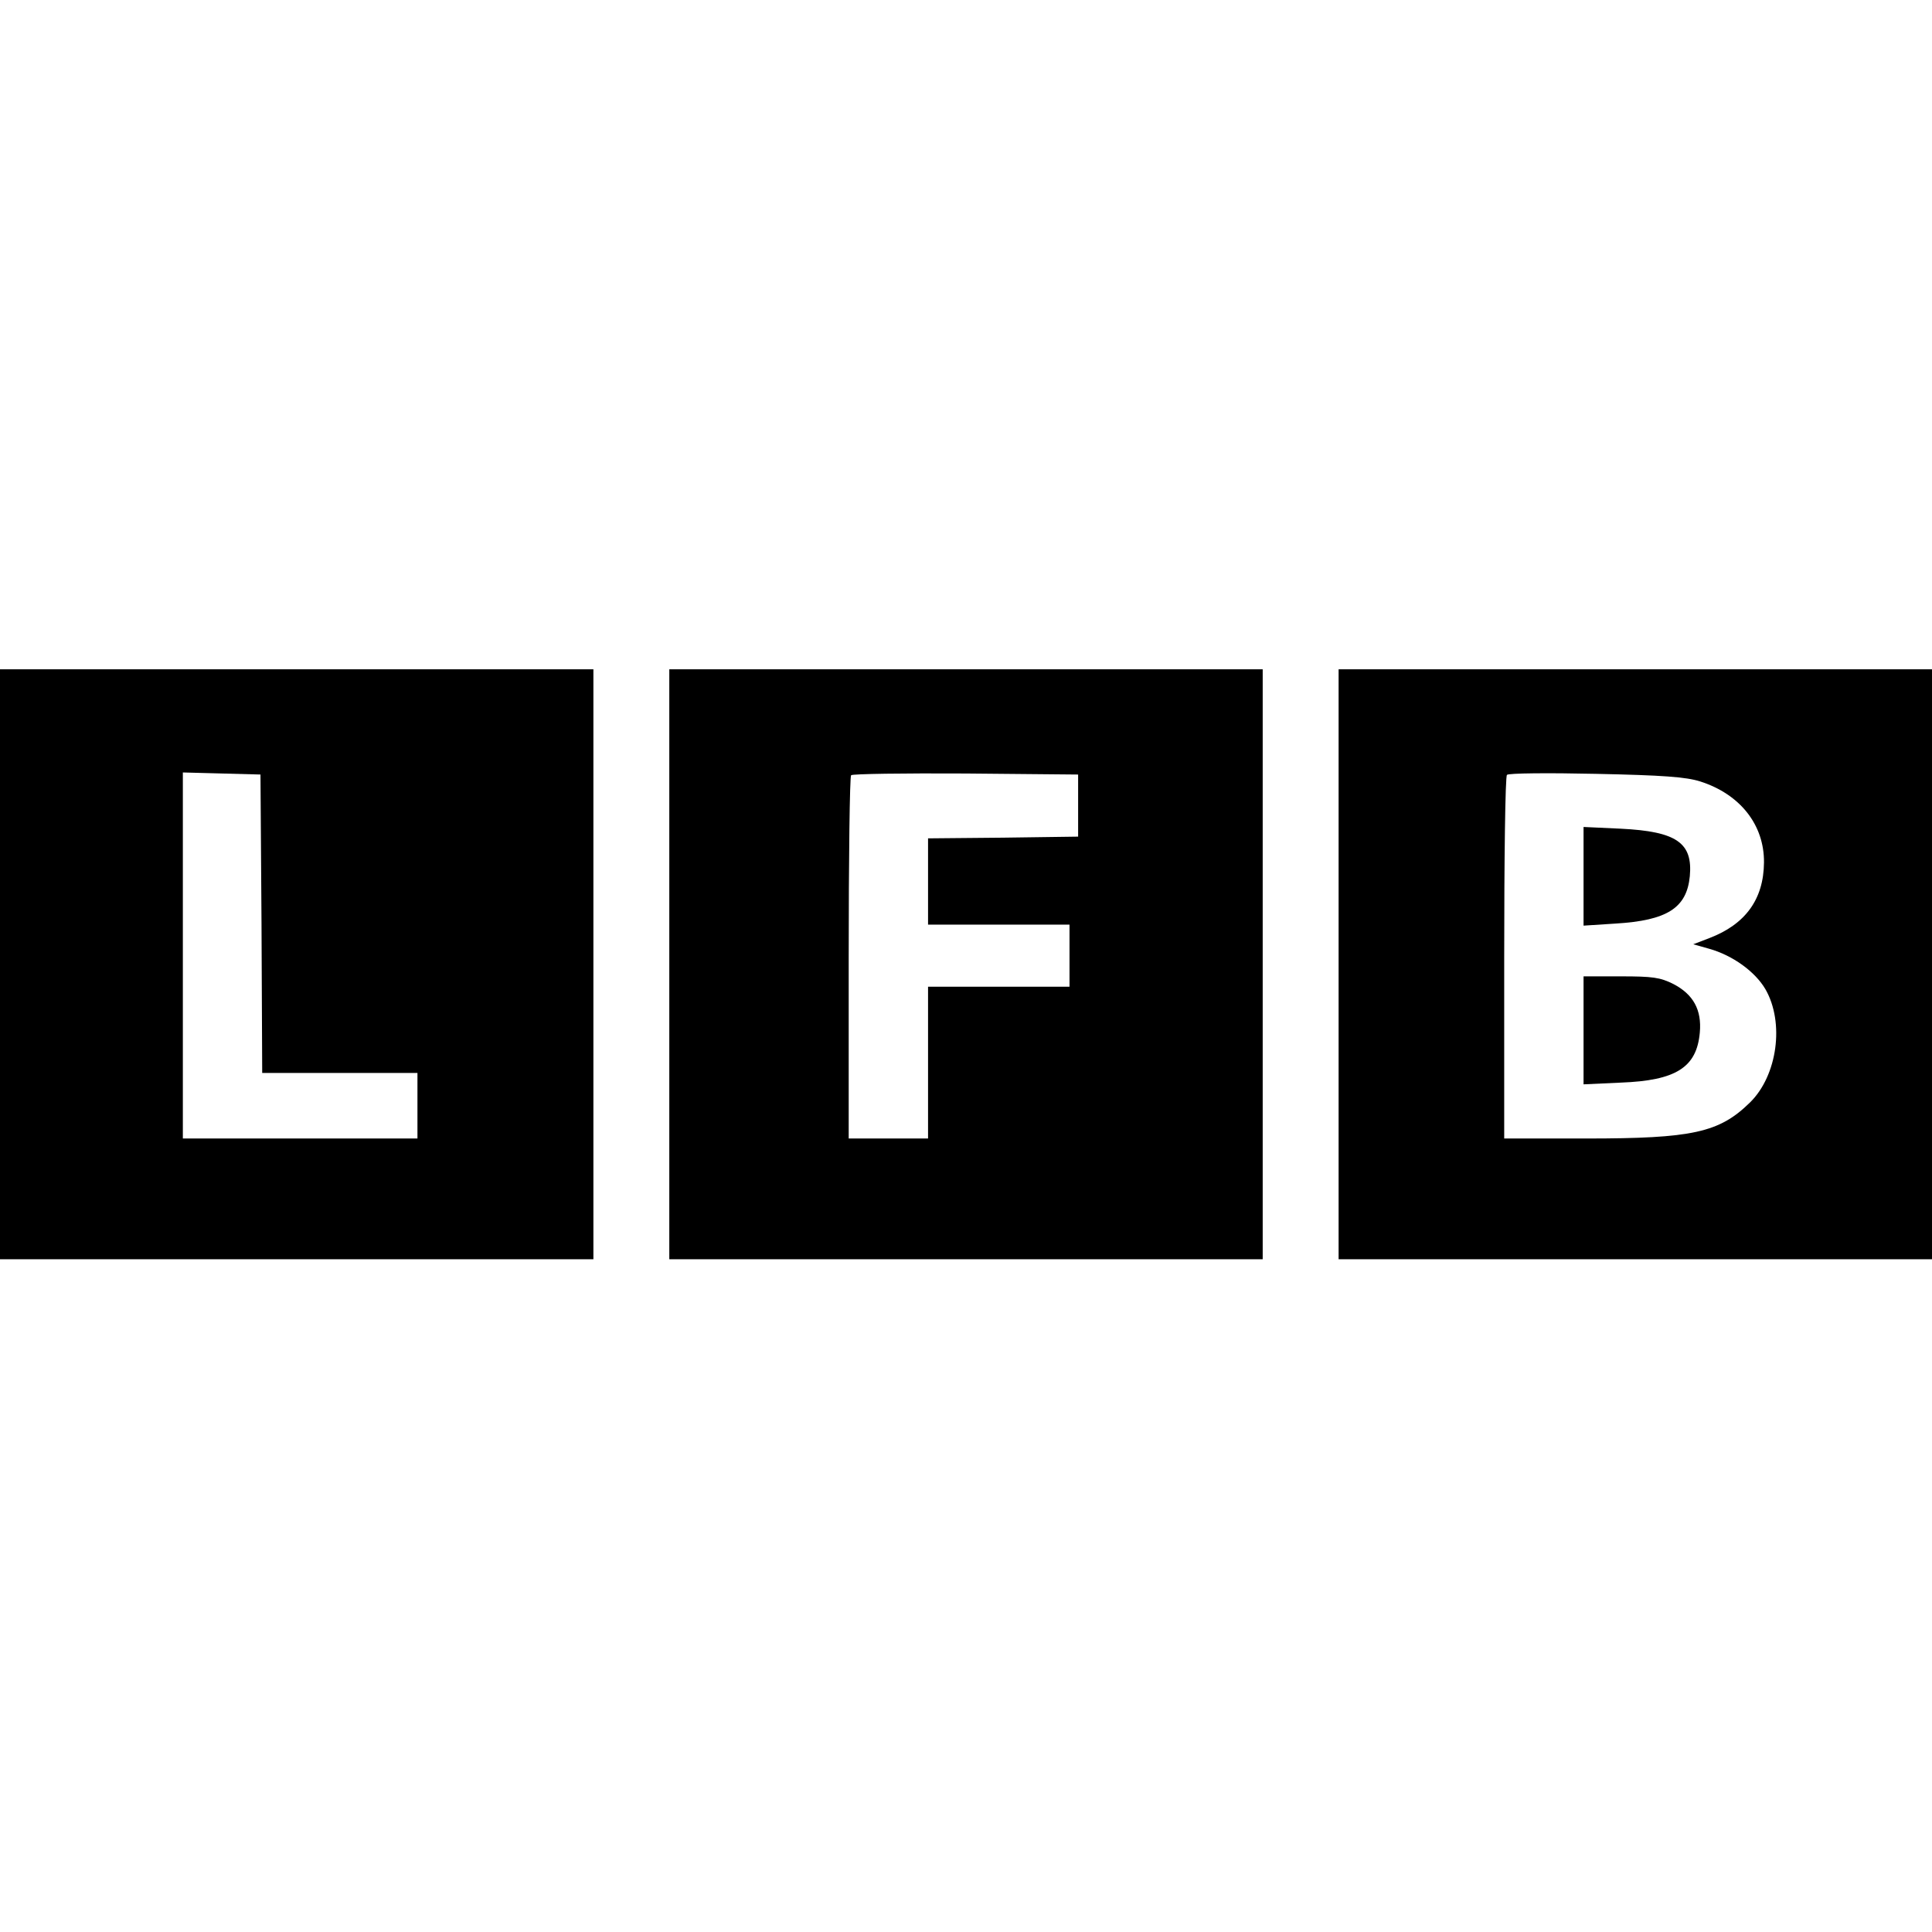 <?xml version="1.0" standalone="no"?>
<!DOCTYPE svg PUBLIC "-//W3C//DTD SVG 20010904//EN"
 "http://www.w3.org/TR/2001/REC-SVG-20010904/DTD/svg10.dtd">
<svg version="1.0" xmlns="http://www.w3.org/2000/svg"
 width="560pt" height="560pt" viewBox="0 0 560 560"
 preserveAspectRatio="xMidYMid meet">
<g transform="translate(0,560) scale(0.1,-0.1)"
fill="#000000" stroke="none">
<path d="M0 2805 l0 -855 860 0 860 0 0 855 0 855 -860 0 -860 0 0 -855z m758
118 l2 -433 225 0 225 0 0 -95 0 -95 -340 0 -340 0 0 530 0 531 113 -3 112 -3
3 -432z"/>
<path d="M1940 2805 l0 -855 860 0 860 0 0 855 0 855 -860 0 -860 0 0 -855z
m1185 460 l0 -90 -217 -3 -218 -2 0 -125 0 -125 205 0 205 0 0 -90 0 -90 -205
0 -205 0 0 -220 0 -220 -115 0 -115 0 0 523 c0 288 3 527 7 530 4 4 153 6 332
5 l326 -3 0 -90z"/>
<path d="M3880 2805 l0 -855 860 0 860 0 0 855 0 855 -860 0 -860 0 0 -855z
m1048 530 c116 -37 186 -126 185 -235 -1 -107 -54 -179 -158 -219 l-47 -18 46
-13 c68 -19 133 -66 163 -117 56 -97 35 -251 -45 -329 -89 -87 -166 -104 -474
-104 l-238 0 0 523 c0 288 3 527 8 531 4 5 120 6 257 3 194 -4 262 -9 303 -22z"/>
<path d="M4590 3060 l0 -143 93 6 c149 9 206 45 215 137 9 97 -38 130 -200
138 l-108 5 0 -143z"/>
<path d="M4590 2614 l0 -157 108 5 c160 6 220 44 229 145 6 66 -19 111 -77
141 -38 19 -60 22 -152 22 l-108 0 0 -156z"/>
</g>
</svg>
